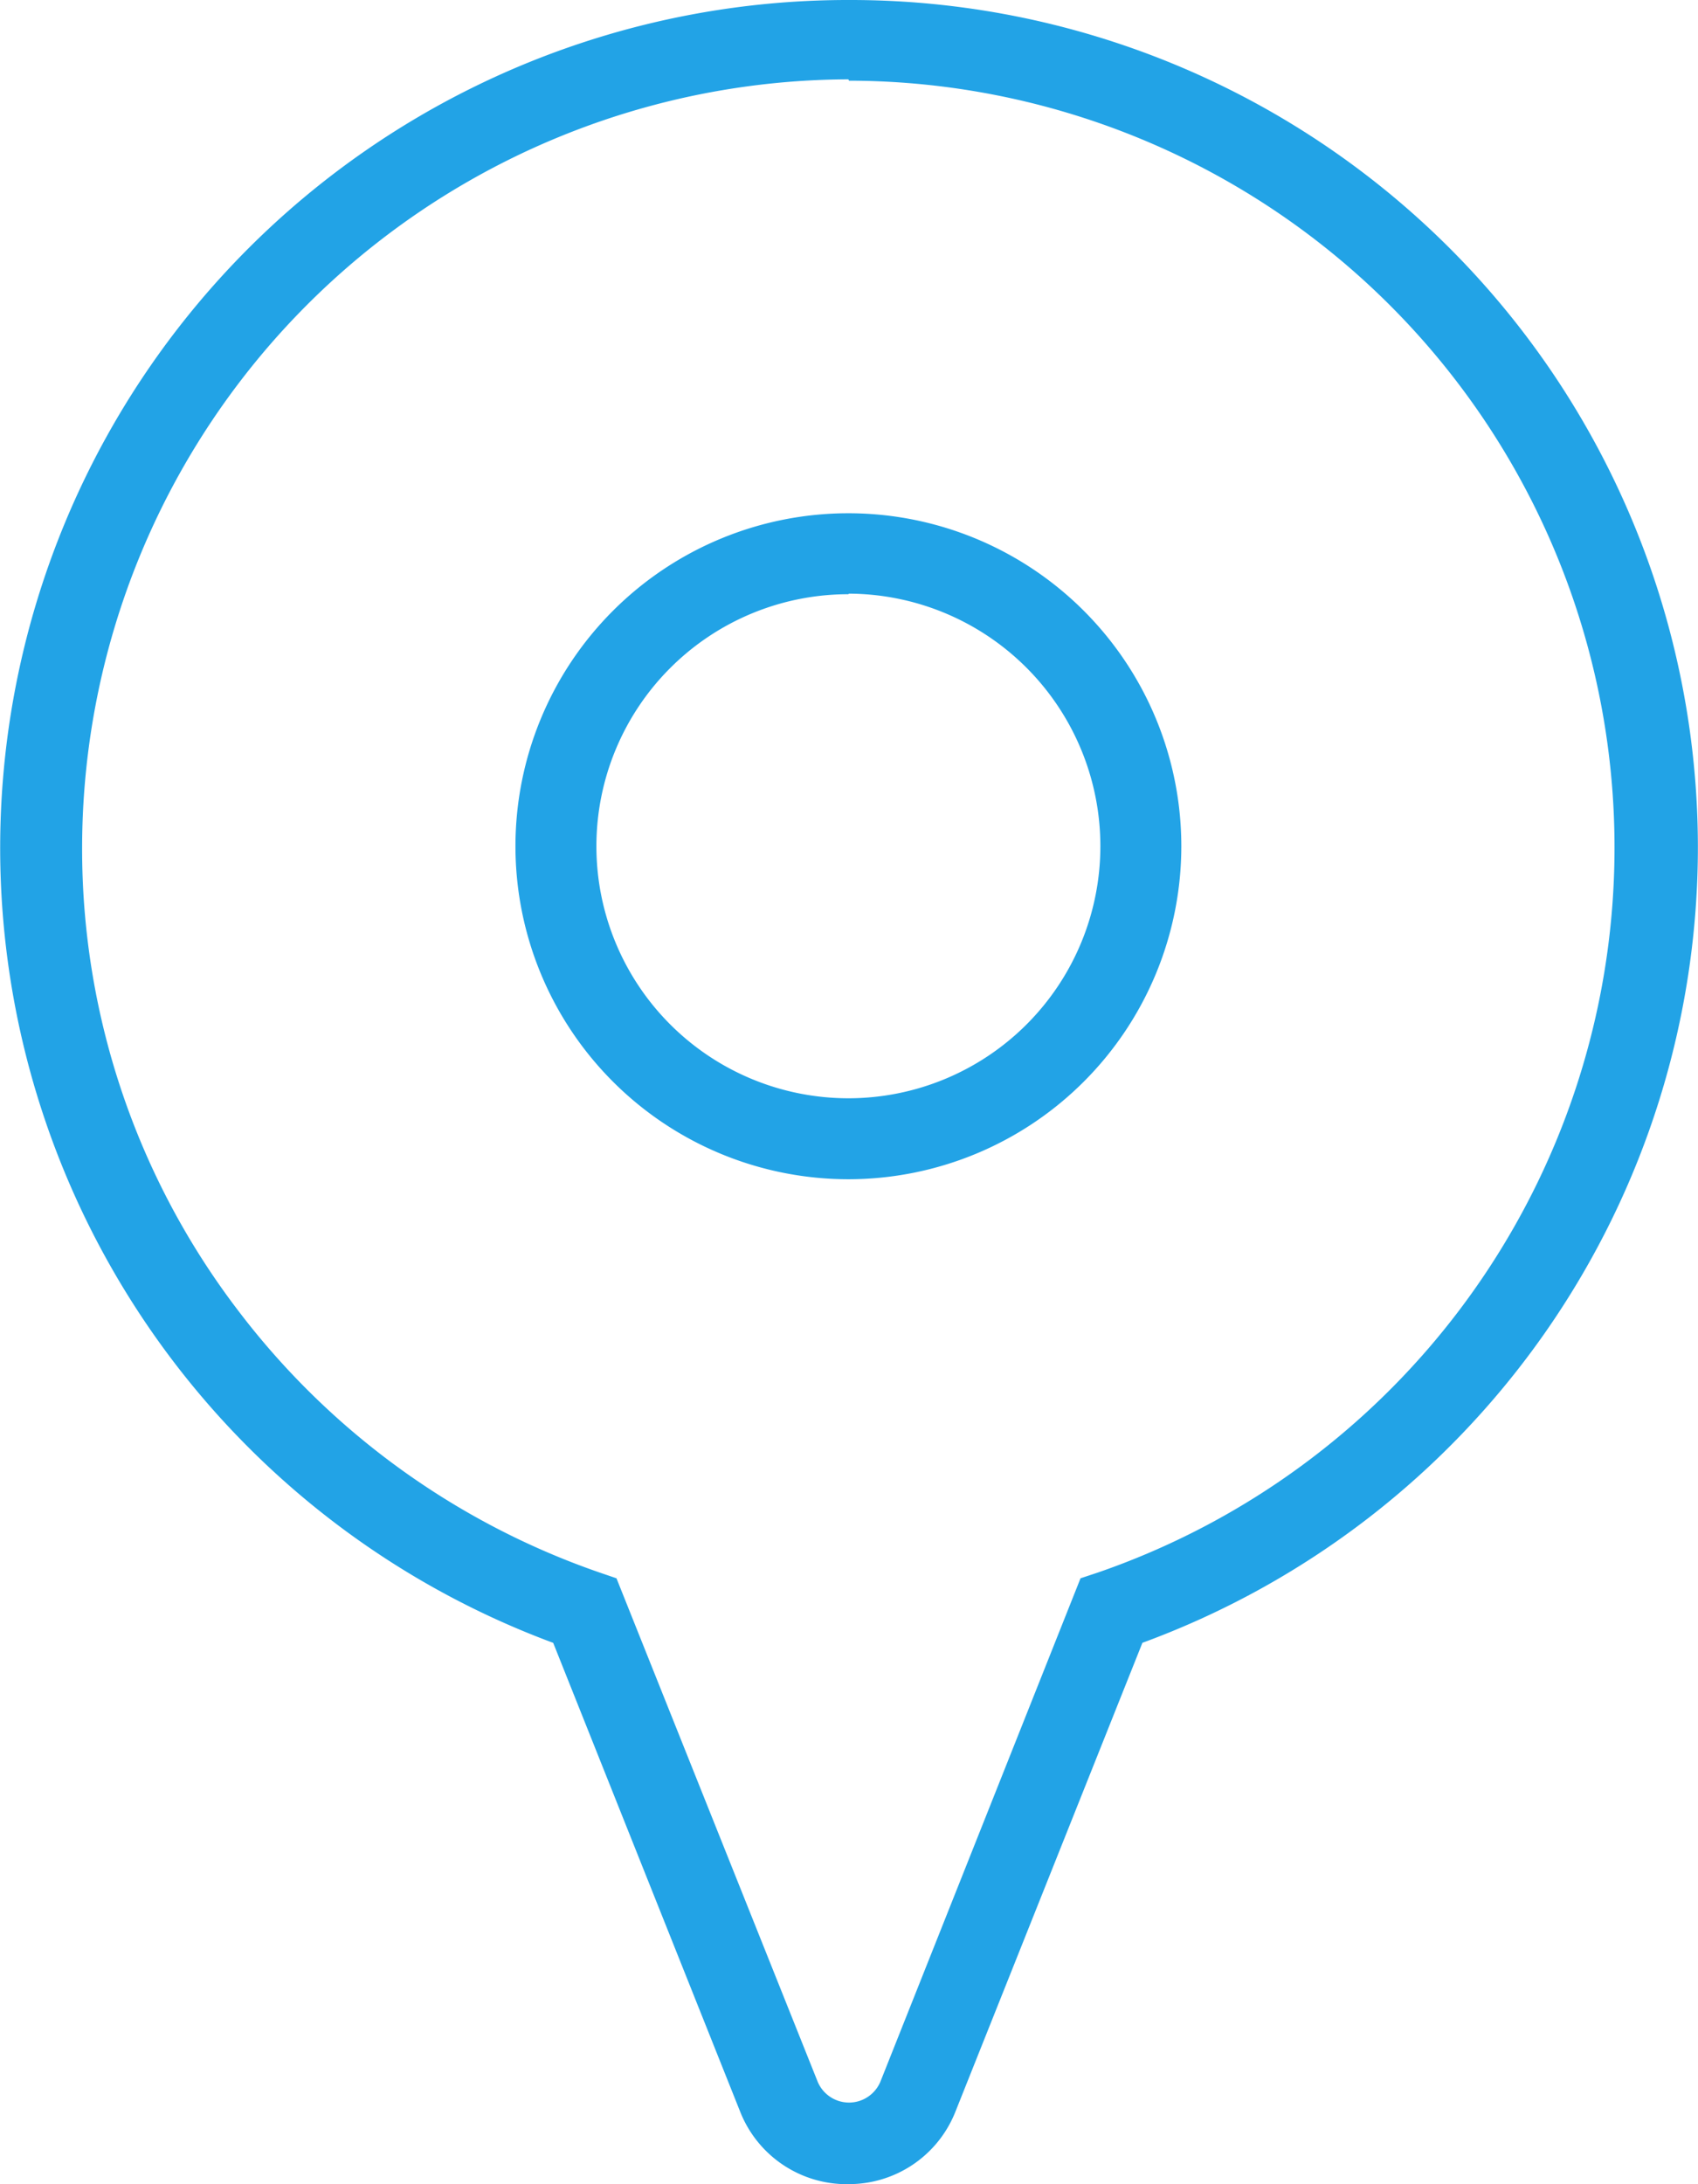 <svg xmlns="http://www.w3.org/2000/svg" width="30.458" height="39.173" viewBox="0 0 30.458 39.173">
  <g id="bf29888f-fb21-4f72-b583-3f99db3d70de" transform="translate(0)">
    <g id="e670b5eb-6344-4a1a-b025-98255c14dd85">
      <path id="Tracé_69191" data-name="Tracé 69191" d="M-1400.9,1320.632a2.054,2.054,0,0,1-1.936-1.287l-3.359-8.421a15.206,15.206,0,0,1-8.971-19.545,15.205,15.205,0,0,1,14.275-9.919h0a15.2,15.2,0,0,1,15.229,15.163,15.2,15.2,0,0,1-9.964,14.3l-3.359,8.421a2.053,2.053,0,0,1-1.936,1.287Zm0-37.749a13.792,13.792,0,0,0-13.745,13.783,13.637,13.637,0,0,0,2.8,8.3,13.8,13.8,0,0,0,6.475,4.694l.31.106,3.61,9.031a.61.61,0,0,0,.8.323.614.614,0,0,0,.323-.323l3.591-9.031.319-.106a13.755,13.755,0,0,0,8.505-17.493,13.754,13.754,0,0,0-12.977-9.26Zm0,19.726a5.973,5.973,0,0,1-5.972-5.973,5.972,5.972,0,0,1,5.972-5.971h0a5.972,5.972,0,0,1,5.972,5.972A5.974,5.974,0,0,1-1400.9,1302.609Zm0-10.492a4.52,4.52,0,0,0-4.52,4.52,4.521,4.521,0,0,0,4.52,4.52,4.521,4.521,0,0,0,4.52-4.52h0a4.53,4.53,0,0,0-4.511-4.53Z" transform="translate(1416.118 -1281.46)" fill="#22a3e6"/>
    </g>
  </g>
</svg>
